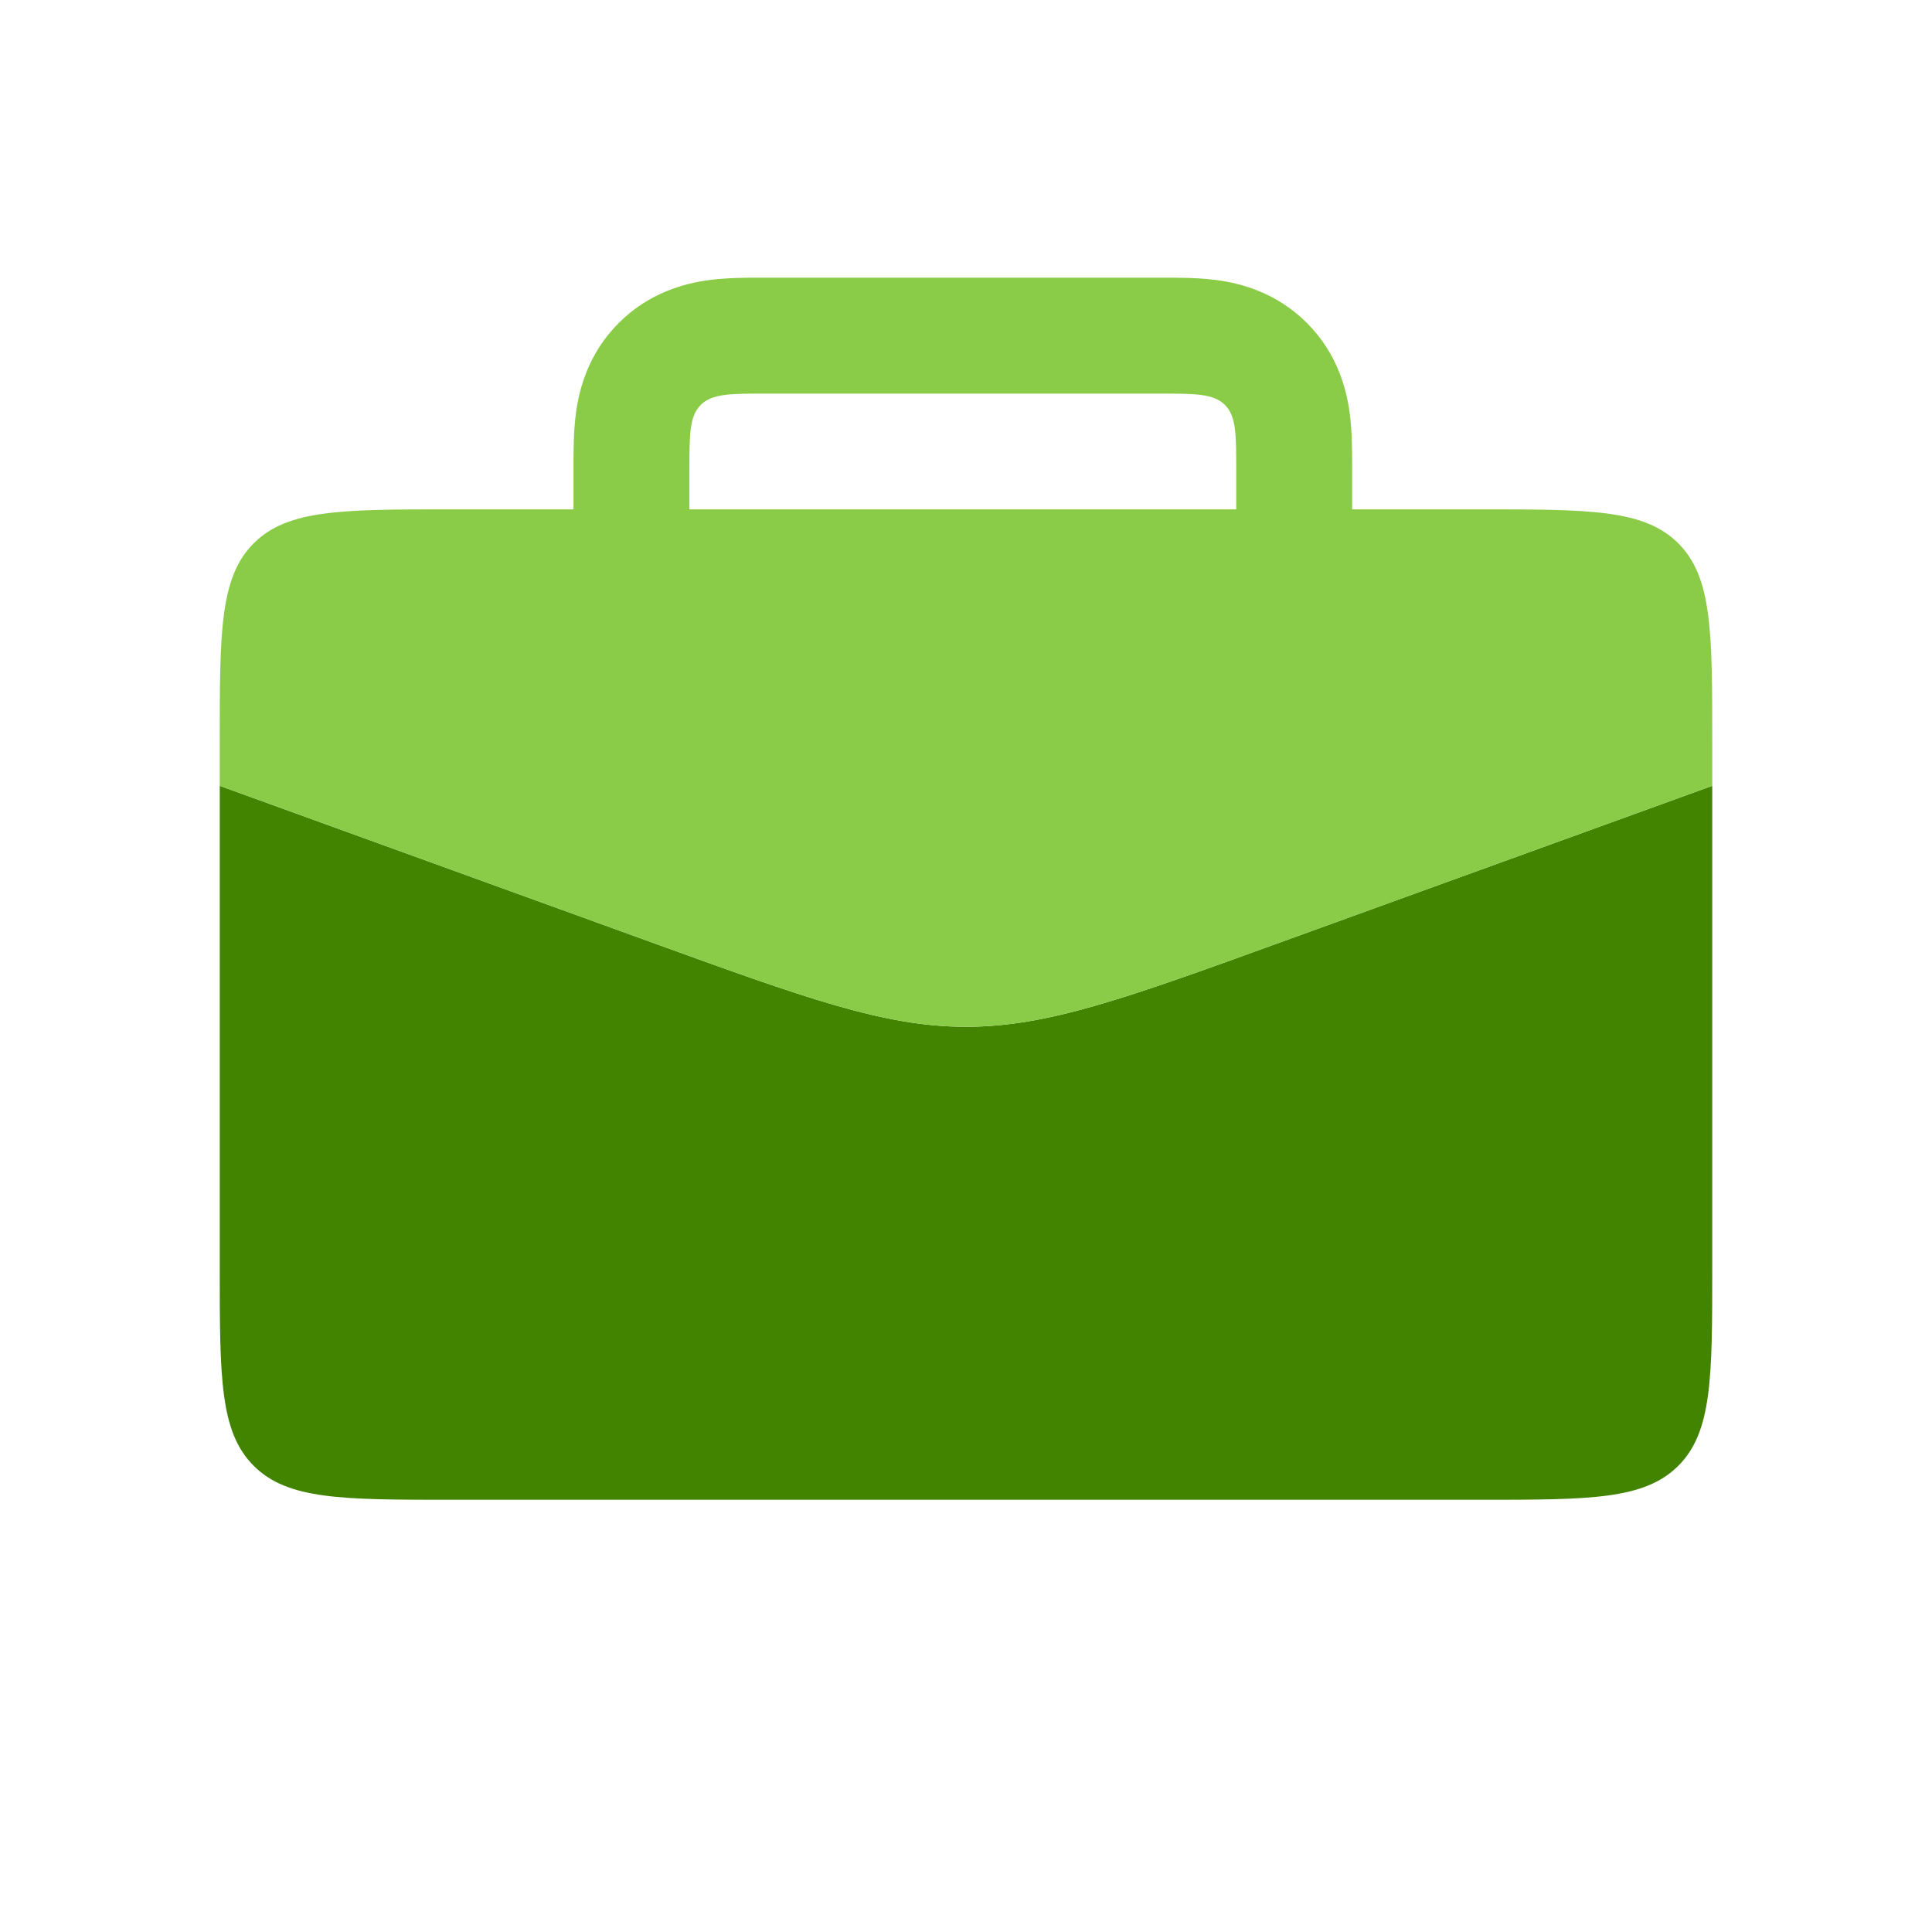 <svg width="50" height="50" viewBox="0 0 50 50" fill="none" xmlns="http://www.w3.org/2000/svg">
<path fill-rule="evenodd" clip-rule="evenodd" d="M5.687 20.337V32.814C5.687 35.643 5.687 37.057 6.566 37.935C7.444 38.814 8.859 38.814 11.687 38.814H38.313C41.141 38.814 42.555 38.814 43.434 37.935C44.313 37.057 44.313 35.643 44.313 32.814V20.337L33.178 24.373C29.131 25.84 27.108 26.573 25 26.573C22.892 26.573 20.869 25.84 16.822 24.373L5.687 20.337Z" fill="#428400"/>
<path fill-rule="evenodd" clip-rule="evenodd" d="M29.994 7.186H19.842L19.753 7.186C19.368 7.185 18.825 7.185 18.345 7.249C17.74 7.331 16.811 7.561 16.014 8.358C15.217 9.154 14.987 10.084 14.906 10.689C14.841 11.169 14.842 11.711 14.842 12.096L14.842 12.186V13.182H11.687C8.859 13.182 7.444 13.182 6.566 14.061C5.687 14.939 5.687 16.354 5.687 19.182V20.337L16.822 24.373C20.869 25.84 22.892 26.573 25 26.573C27.108 26.573 29.131 25.84 33.178 24.373L44.313 20.337V19.182C44.313 16.354 44.313 14.939 43.434 14.061C42.555 13.182 41.141 13.182 38.313 13.182H34.994V12.186L34.994 12.096C34.994 11.711 34.995 11.169 34.93 10.689C34.849 10.084 34.619 9.154 33.822 8.358C33.025 7.561 32.096 7.331 31.491 7.249C31.011 7.185 30.468 7.185 30.084 7.186L29.994 7.186ZM31.994 13.182V12.186C31.994 11.243 31.994 10.772 31.701 10.479C31.408 10.186 30.937 10.186 29.994 10.186H19.842C18.9 10.186 18.428 10.186 18.135 10.479C17.842 10.772 17.842 11.243 17.842 12.186V13.182H31.994Z" fill="#8ACC47"/>
</svg>
